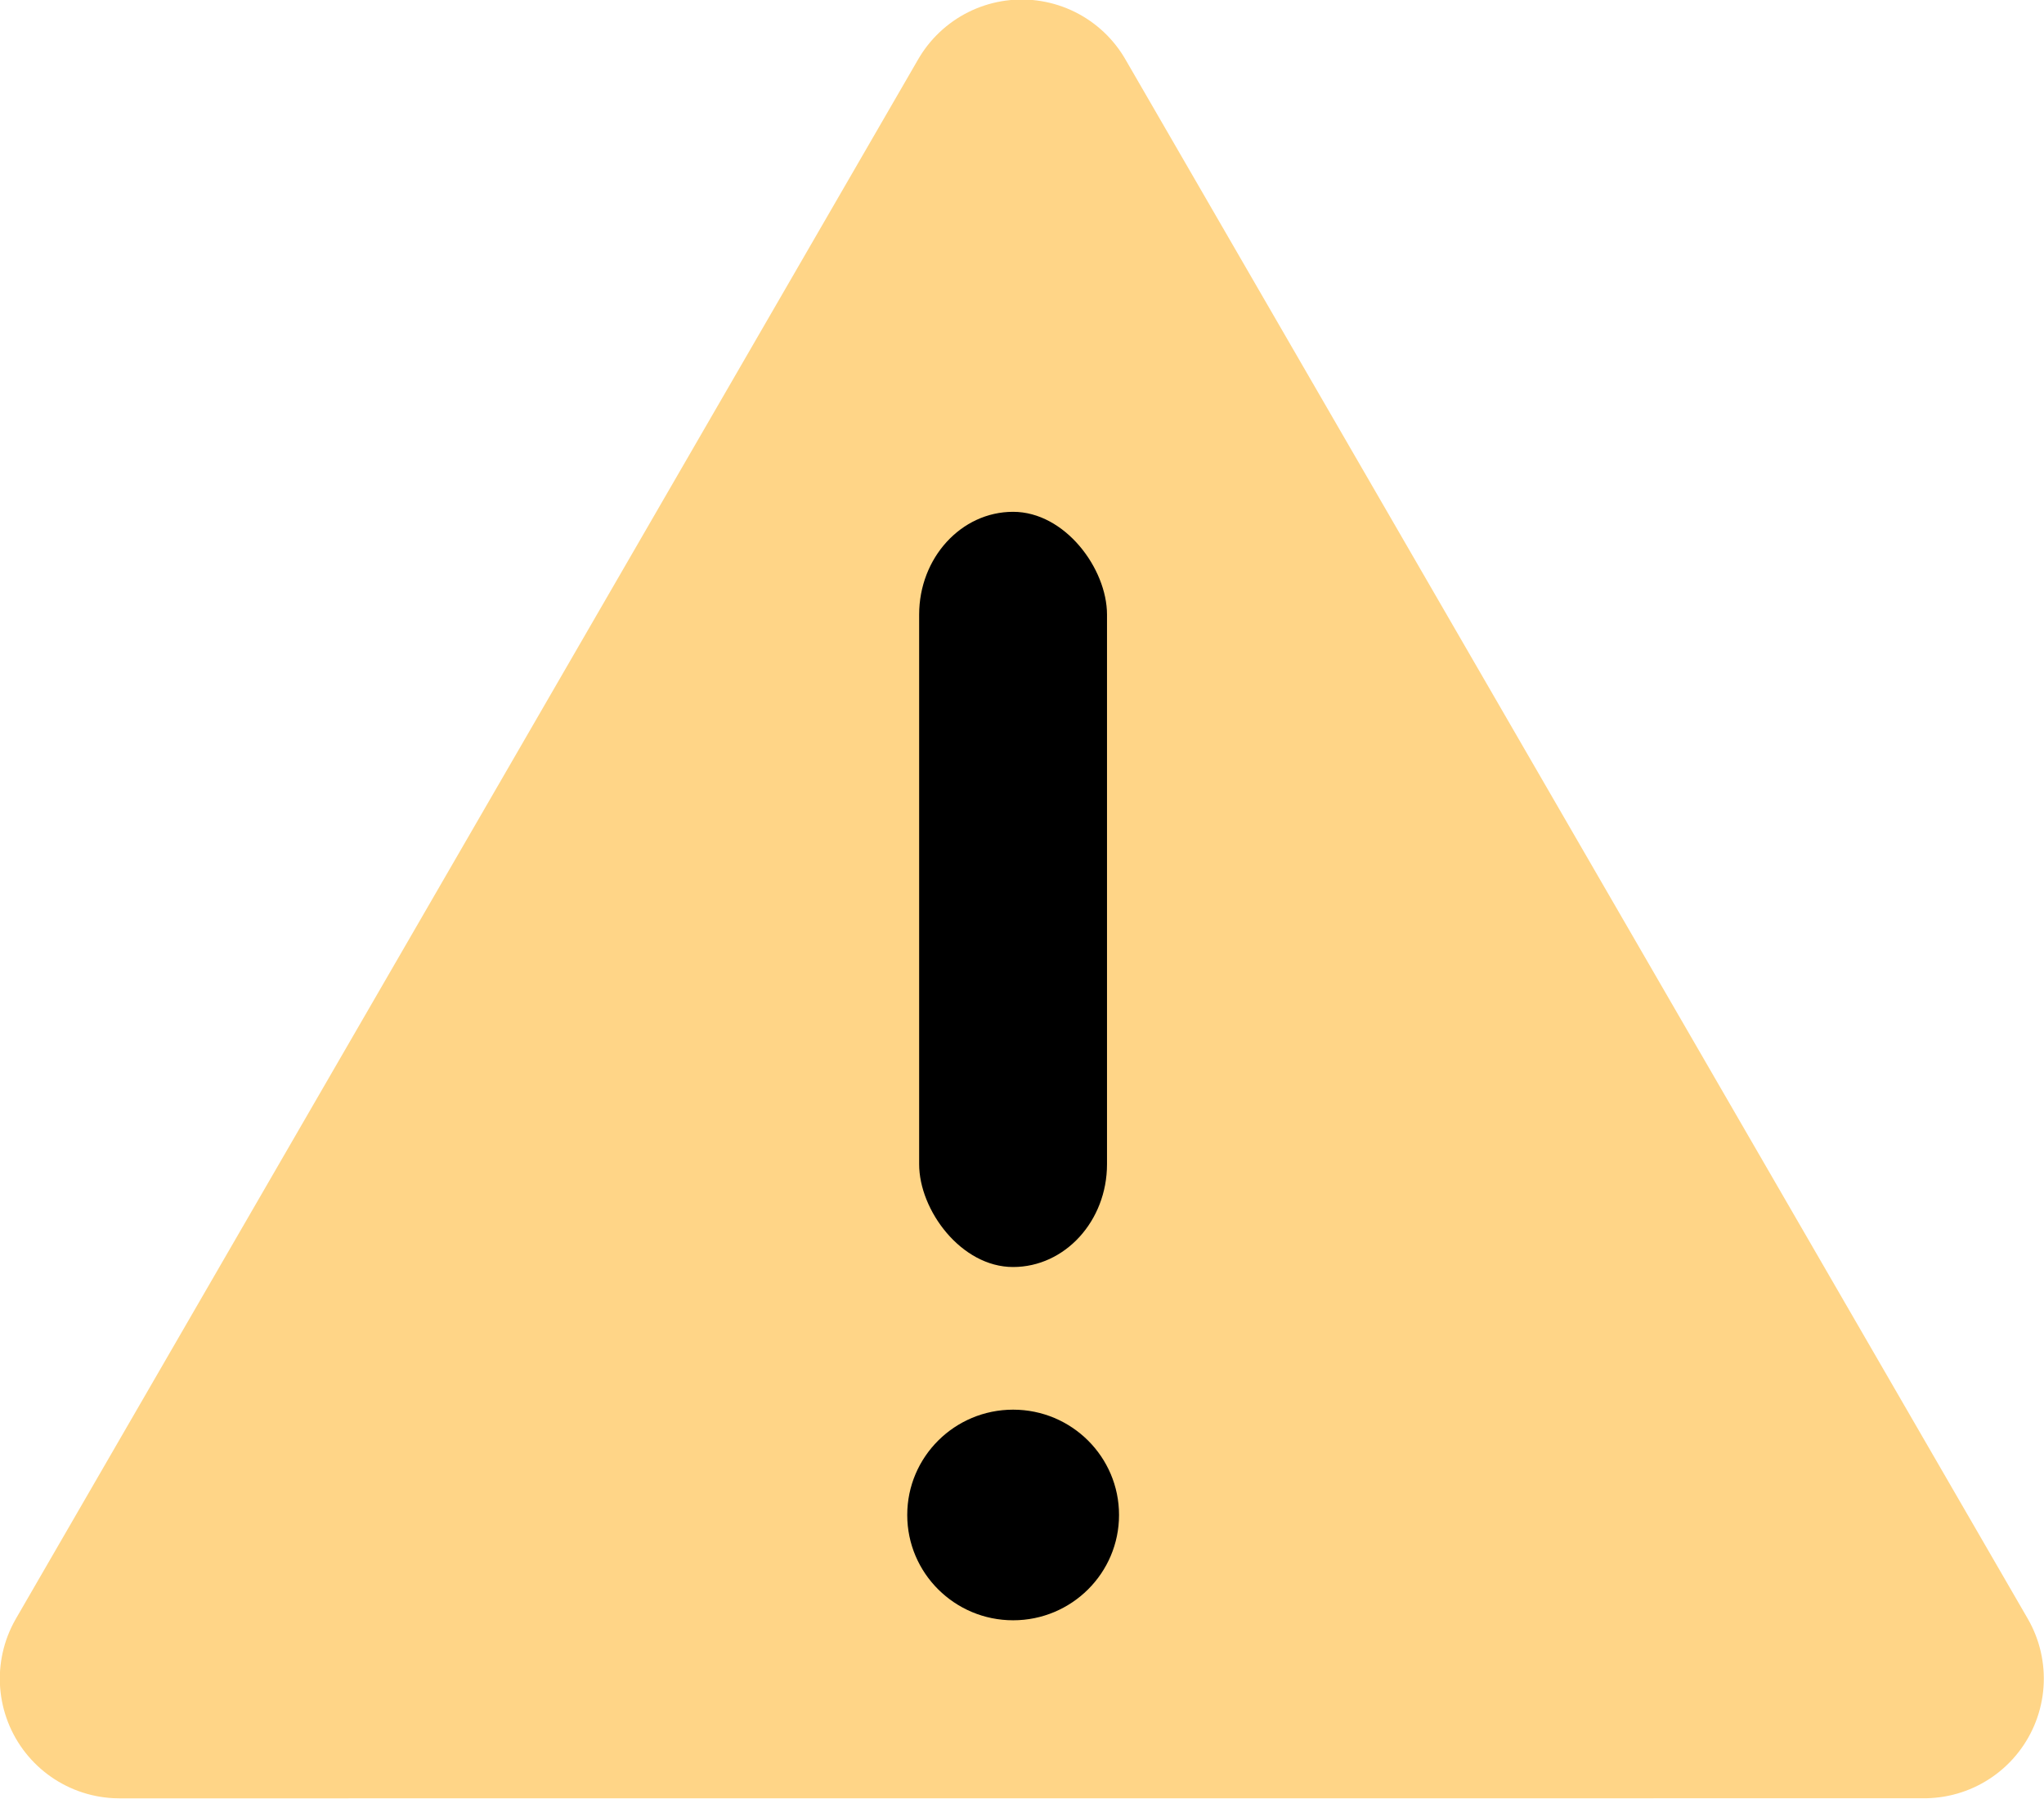 <?xml version="1.0" encoding="UTF-8" standalone="no"?>
<svg
   inkscape:version="1.1.2 (0a00cf5339, 2022-02-04, custom)"
   sodipodi:docname="attention_neutral.svg"
   version="1.1"
   width="34.165"
   height="30.061"
   id="svg4312"
   xmlns:inkscape="http://www.inkscape.org/namespaces/inkscape"
   xmlns:sodipodi="http://sodipodi.sourceforge.net/DTD/sodipodi-0.dtd"
   xmlns="http://www.w3.org/2000/svg"
   xmlns:svg="http://www.w3.org/2000/svg"
   xmlns:rdf="http://www.w3.org/1999/02/22-rdf-syntax-ns#"
   xmlns:cc="http://creativecommons.org/ns#"
   xmlns:dc="http://purl.org/dc/elements/1.1/">
  <defs
     id="defs12" />
  <sodipodi:namedview
     inkscape:document-rotation="0"
     inkscape:current-layer="g4529"
     inkscape:window-maximized="1"
     inkscape:window-y="14"
     inkscape:window-x="1912"
     inkscape:cy="17.497897"
     inkscape:cx="15.011038"
     inkscape:zoom="16.68772"
     fit-margin-bottom="0"
     fit-margin-right="0"
     fit-margin-left="0"
     fit-margin-top="0"
     showgrid="false"
     id="namedview10"
     inkscape:window-height="961"
     inkscape:window-width="1280"
     inkscape:pageshadow="2"
     inkscape:pageopacity="0.31372549"
     guidetolerance="10"
     gridtolerance="10"
     objecttolerance="10"
     borderopacity="1"
     bordercolor="#666666"
     pagecolor="#ffffff"
     inkscape:pagecheckerboard="1" />
  <g
     transform="rotate(-0.141,-1627.501,629.095)"
     id="g4529">
    <path
       id="path3787"
       d="M 33.636,32.139 18.554,32.102 3.471,32.066 11.044,19.054 18.617,6.041 26.126,19.09 Z"
       inkscape:connector-curvature="0"
       style="fill:#ffd587;fill-opacity:1;stroke:#ffd587;stroke-width:4;stroke-linecap:round;stroke-linejoin:round;stroke-miterlimit:4;stroke-dasharray:none;stroke-opacity:1" />
    <g
       style="fill:#000000;fill-opacity:1"
       transform="rotate(180,13.836,27.127)"
       id="g848">
      <rect
         rx="1.718"
         ry="1.718"
         style="fill:#000000;fill-opacity:1;stroke:#4d4d4d;stroke-width:0;stroke-miterlimit:4;stroke-opacity:1"
         x="-10.889"
         y="-41.629"
         width="3.14"
         height="12.621"
         id="rect3767"
         transform="rotate(-179.859)" />
      <ellipse
         ry="1.76"
         rx="1.77"
         cy="-24.864"
         cx="-9.318"
         id="path4498"
         style="opacity:1;fill:#000000;fill-opacity:1;stroke:#e2e2e2;stroke-width:0;stroke-linecap:round;stroke-linejoin:round;stroke-miterlimit:4;stroke-dasharray:none;stroke-opacity:1"
         transform="rotate(-179.859)" />
    </g>
  </g>
</svg>
